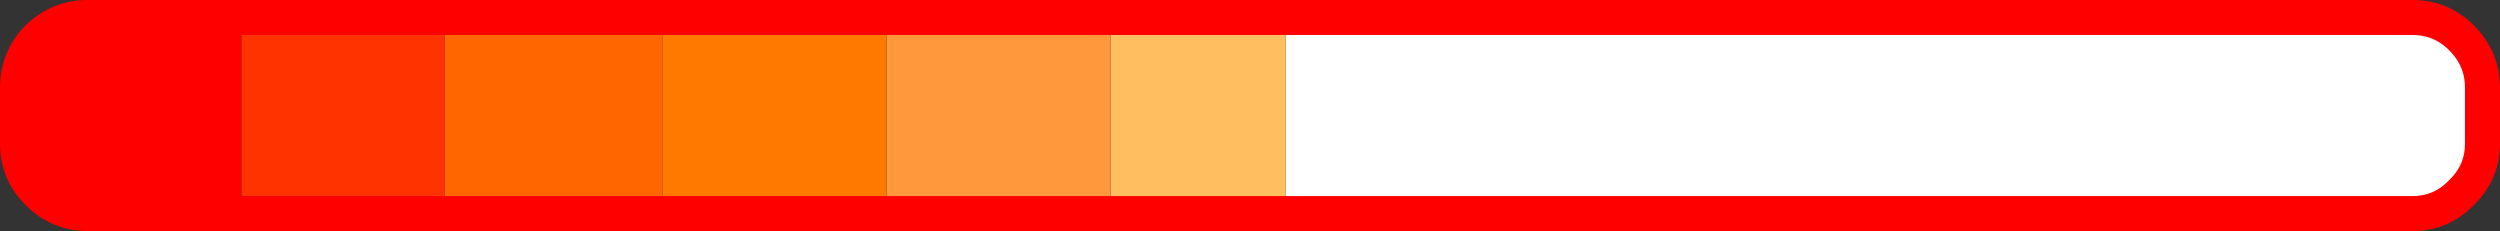 <?xml version="1.0" encoding="UTF-8" standalone="no"?>
<svg xmlns:xlink="http://www.w3.org/1999/xlink" height="16.5px" width="178.5px" xmlns="http://www.w3.org/2000/svg">
  <rect width="100%" height="100%" fill="#333333" stroke="none"/>
  <g transform="matrix(1.0, 0.0, 0.0, 1.0, 89.25, 8.25)">
    <path d="M2.55 -7.0 L83.0 -7.0 Q85.05 -7.0 86.5 -5.55 88.0 -4.05 88.0 -2.0 L88.0 2.0 Q88.0 4.05 86.5 5.5 85.05 7.0 83.0 7.0 L2.55 7.0 2.55 -7.0" fill="#ffffff" fill-rule="evenodd" stroke="none"/>
    <path d="M2.55 7.0 L-9.95 7.0 -9.95 -7.0 2.55 -7.0 2.55 7.0" fill="#ffbf60" fill-rule="evenodd" stroke="none"/>
    <path d="M-72.0 7.0 L-83.0 7.0 Q-85.05 7.0 -86.55 5.5 -88.0 4.05 -88.0 2.0 L-88.0 -2.0 Q-88.0 -4.05 -86.55 -5.55 -85.05 -7.0 -83.0 -7.0 L-72.0 -7.0 -72.0 7.0" fill="#ff0000" fill-rule="evenodd" stroke="none"/>
    <path d="M-41.95 7.0 L-57.5 7.0 -57.5 -7.0 -41.95 -7.0 -41.95 7.0" fill="#ff6600" fill-rule="evenodd" stroke="none"/>
    <path d="M-57.5 7.0 L-72.0 7.0 -72.0 -7.0 -57.5 -7.0 -57.5 7.0" fill="#ff3300" fill-rule="evenodd" stroke="none"/>
    <path d="M-9.95 7.0 L-25.95 7.0 -25.95 -7.0 -9.95 -7.0 -9.95 7.0" fill="#ff983c" fill-rule="evenodd" stroke="none"/>
    <path d="M-25.95 7.0 L-41.95 7.0 -41.95 -7.0 -25.95 -7.0 -25.95 7.0" fill="#ff7900" fill-rule="evenodd" stroke="none"/>
    <path d="M2.55 -7.0 L83.0 -7.0 Q85.05 -7.0 86.5 -5.55 88.0 -4.05 88.0 -2.0 L88.0 2.0 Q88.0 4.05 86.5 5.5 85.05 7.0 83.0 7.0 L2.55 7.0 -9.95 7.0 -25.95 7.0 -41.95 7.0 -57.5 7.0 -72.0 7.0 -83.0 7.0 Q-85.05 7.0 -86.55 5.5 -88.0 4.05 -88.0 2.0 L-88.0 -2.0 Q-88.0 -4.05 -86.55 -5.55 -85.05 -7.0 -83.0 -7.0 L-72.0 -7.0 -57.5 -7.0 -41.95 -7.0 -25.95 -7.0 -9.95 -7.0 2.55 -7.0 Z" fill="none" stroke="#ff0000" stroke-linecap="round" stroke-linejoin="round" stroke-width="2.5"/>
  </g>
</svg>
